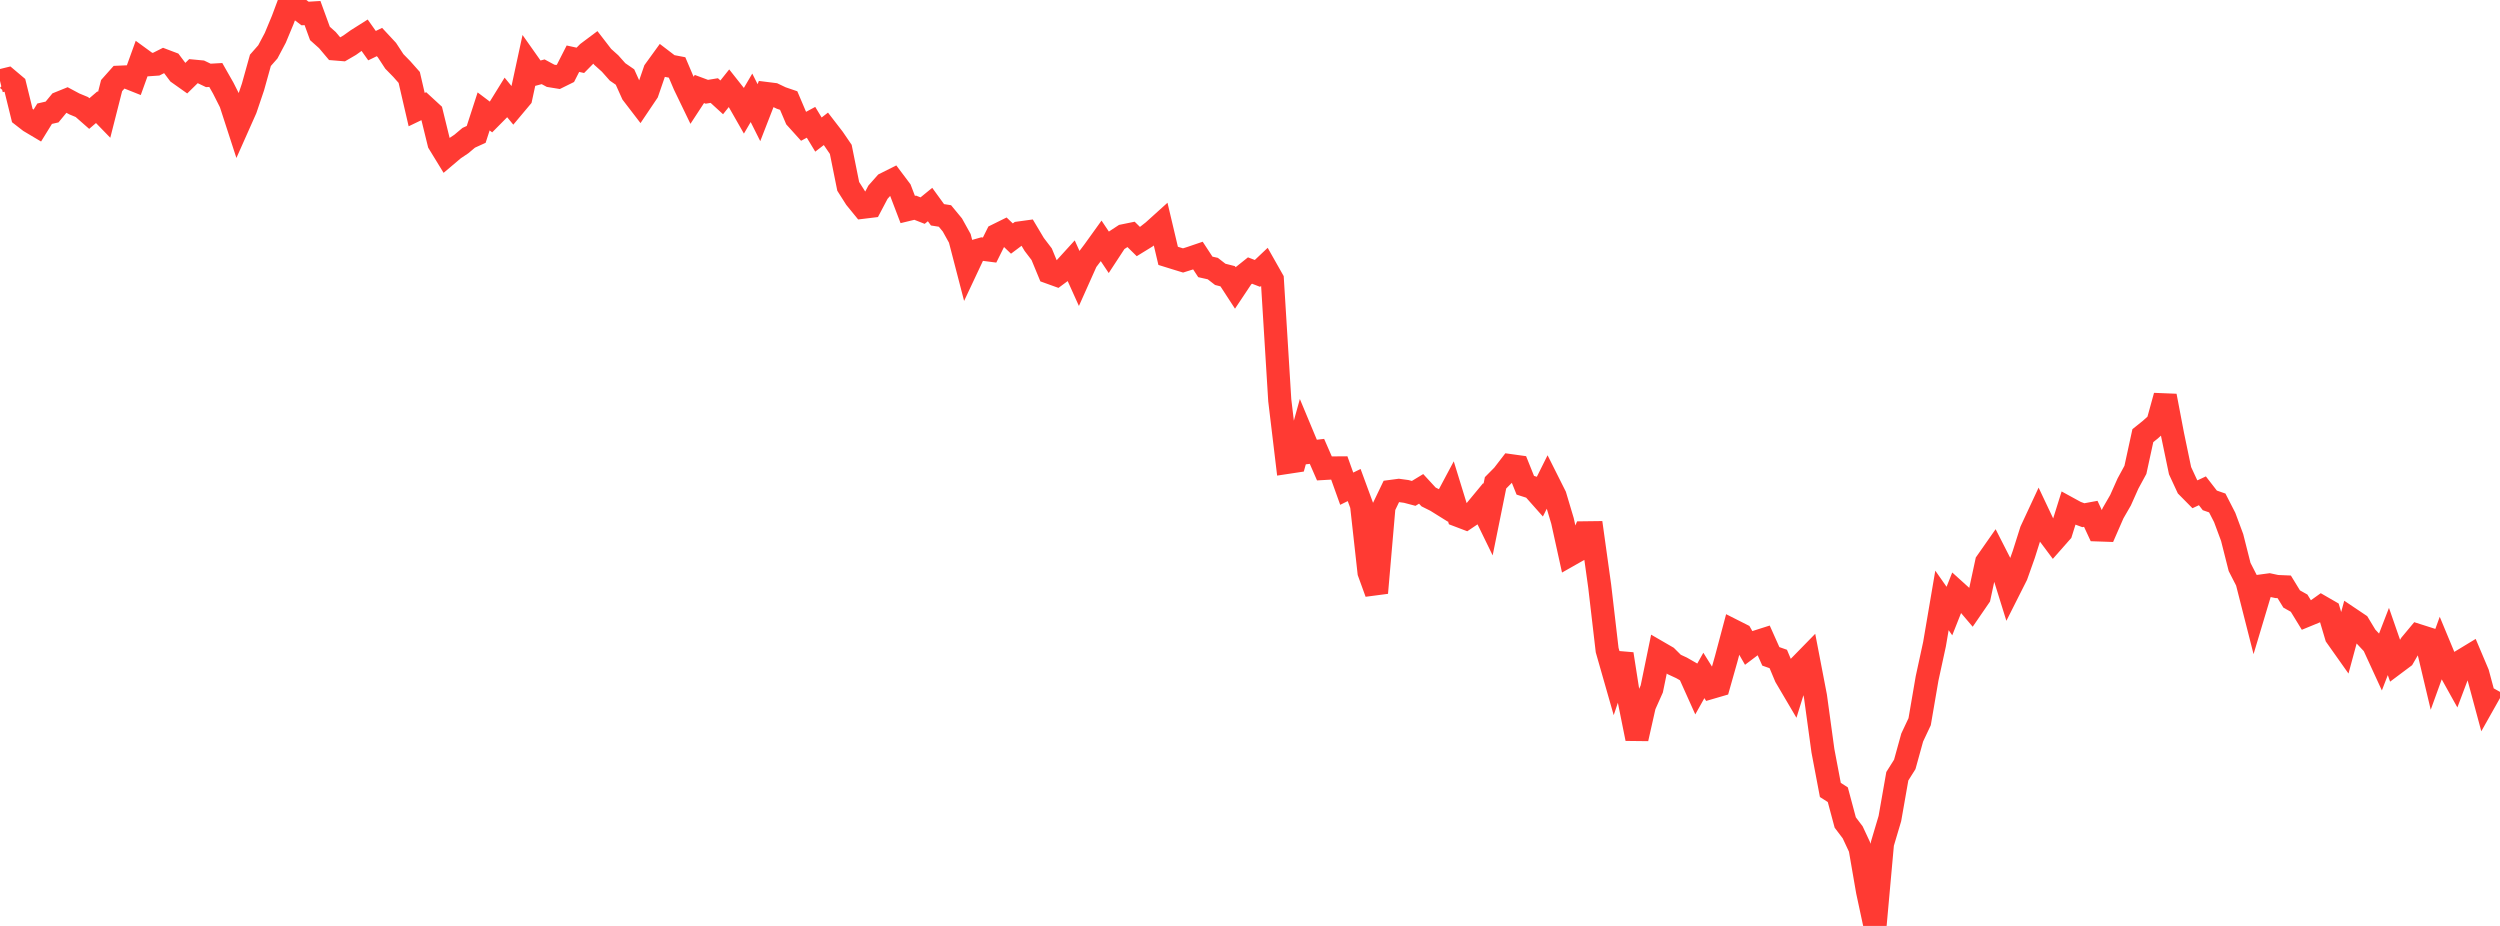 <?xml version="1.0" standalone="no"?>
<!DOCTYPE svg PUBLIC "-//W3C//DTD SVG 1.1//EN" "http://www.w3.org/Graphics/SVG/1.1/DTD/svg11.dtd">

<svg width="135" height="50" viewBox="0 0 135 50" preserveAspectRatio="none" 
  xmlns="http://www.w3.org/2000/svg"
  xmlns:xlink="http://www.w3.org/1999/xlink">


<polyline points="0.0, 4.369 0.402, 4.271 0.804, 4.61 1.205, 6.24 1.607, 6.552 2.009, 6.791 2.411, 6.14 2.812, 6.048 3.214, 5.561 3.616, 5.398 4.018, 5.613 4.42, 5.78 4.821, 6.132 5.223, 5.788 5.625, 6.202 6.027, 4.622 6.429, 4.17 6.83, 4.153 7.232, 4.313 7.634, 3.199 8.036, 3.492 8.438, 3.464 8.839, 3.262 9.241, 3.414 9.643, 3.95 10.045, 4.235 10.446, 3.842 10.848, 3.88 11.25, 4.072 11.652, 4.049 12.054, 4.756 12.455, 5.55 12.857, 6.788 13.259, 5.884 13.661, 4.696 14.062, 3.258 14.464, 2.801 14.866, 2.042 15.268, 1.076 15.67, 0.0 16.071, 0.426 16.473, 0.729 16.875, 0.705 17.277, 1.806 17.679, 2.165 18.08, 2.641 18.482, 2.674 18.884, 2.44 19.286, 2.153 19.688, 1.899 20.089, 2.465 20.491, 2.27 20.893, 2.702 21.295, 3.317 21.696, 3.727 22.098, 4.181 22.5, 5.918 22.902, 5.725 23.304, 6.095 23.705, 7.729 24.107, 8.386 24.509, 8.046 24.911, 7.777 25.312, 7.44 25.714, 7.257 26.116, 6.017 26.518, 6.32 26.92, 5.914 27.321, 5.265 27.723, 5.754 28.125, 5.275 28.527, 3.413 28.929, 3.983 29.33, 3.876 29.732, 4.093 30.134, 4.158 30.536, 3.959 30.938, 3.17 31.339, 3.258 31.741, 2.85 32.143, 2.549 32.545, 3.07 32.946, 3.43 33.348, 3.883 33.75, 4.16 34.152, 5.053 34.554, 5.577 34.955, 4.981 35.357, 3.813 35.759, 3.258 36.161, 3.565 36.562, 3.642 36.964, 4.587 37.366, 5.42 37.768, 4.806 38.17, 4.956 38.571, 4.89 38.973, 5.257 39.375, 4.753 39.777, 5.261 40.179, 5.966 40.58, 5.282 40.982, 6.084 41.384, 5.051 41.786, 5.101 42.188, 5.293 42.589, 5.43 42.991, 6.375 43.393, 6.82 43.795, 6.604 44.196, 7.267 44.598, 6.957 45.0, 7.478 45.402, 8.067 45.804, 10.064 46.205, 10.696 46.607, 11.189 47.009, 11.14 47.411, 10.379 47.812, 9.927 48.214, 9.725 48.616, 10.26 49.018, 11.313 49.42, 11.216 49.821, 11.373 50.223, 11.045 50.625, 11.599 51.027, 11.662 51.429, 12.149 51.83, 12.872 52.232, 14.42 52.634, 13.565 53.036, 13.451 53.438, 13.503 53.839, 12.697 54.241, 12.498 54.643, 12.882 55.045, 12.581 55.446, 12.526 55.848, 13.2 56.25, 13.727 56.652, 14.7 57.054, 14.845 57.455, 14.548 57.857, 14.106 58.259, 14.997 58.661, 14.098 59.062, 13.568 59.464, 13.009 59.866, 13.611 60.268, 12.997 60.67, 12.733 61.071, 12.651 61.473, 13.046 61.875, 12.799 62.277, 12.483 62.679, 12.12 63.08, 13.816 63.482, 13.941 63.884, 14.064 64.286, 13.938 64.688, 13.801 65.089, 14.413 65.491, 14.503 65.893, 14.815 66.295, 14.917 66.696, 15.533 67.098, 14.93 67.5, 14.609 67.902, 14.764 68.304, 14.384 68.705, 15.093 69.107, 21.614 69.509, 24.968 69.911, 24.907 70.312, 23.457 70.714, 24.421 71.116, 24.374 71.518, 25.294 71.92, 25.271 72.321, 25.268 72.723, 26.39 73.125, 26.192 73.527, 27.284 73.929, 30.908 74.33, 32.013 74.732, 27.372 75.134, 26.535 75.536, 26.482 75.938, 26.537 76.339, 26.643 76.741, 26.399 77.143, 26.835 77.545, 27.036 77.946, 27.286 78.348, 26.532 78.75, 27.836 79.152, 27.989 79.554, 27.718 79.955, 27.234 80.357, 28.059 80.759, 26.073 81.161, 25.667 81.562, 25.146 81.964, 25.202 82.366, 26.203 82.768, 26.332 83.17, 26.785 83.571, 25.981 83.973, 26.782 84.375, 28.13 84.777, 29.957 85.179, 29.729 85.58, 28.774 85.982, 28.769 86.384, 31.656 86.786, 35.105 87.188, 36.512 87.589, 35.317 87.991, 37.892 88.393, 39.886 88.795, 38.101 89.196, 37.202 89.598, 35.247 90.0, 35.48 90.402, 35.879 90.804, 36.065 91.205, 36.295 91.607, 37.19 92.009, 36.474 92.411, 37.118 92.812, 37.001 93.214, 35.582 93.616, 34.071 94.018, 34.274 94.42, 34.974 94.821, 34.672 95.223, 34.544 95.625, 35.443 96.027, 35.585 96.429, 36.544 96.83, 37.225 97.232, 35.927 97.634, 35.516 98.036, 37.606 98.438, 40.542 98.839, 42.657 99.241, 42.914 99.643, 44.415 100.045, 44.946 100.446, 45.804 100.848, 48.129 101.25, 50.0 101.652, 45.553 102.054, 44.201 102.455, 41.917 102.857, 41.279 103.259, 39.826 103.661, 38.972 104.062, 36.636 104.464, 34.784 104.866, 32.422 105.268, 32.997 105.67, 31.982 106.071, 32.344 106.473, 32.817 106.875, 32.231 107.277, 30.361 107.679, 29.787 108.08, 30.574 108.482, 31.864 108.884, 31.067 109.286, 29.934 109.688, 28.663 110.089, 27.802 110.491, 28.651 110.893, 29.189 111.295, 28.733 111.696, 27.452 112.098, 27.672 112.5, 27.821 112.902, 27.747 113.304, 28.614 113.705, 28.628 114.107, 27.708 114.509, 27.012 114.911, 26.111 115.312, 25.372 115.714, 23.524 116.116, 23.203 116.518, 22.84 116.92, 21.379 117.321, 23.485 117.723, 25.416 118.125, 26.284 118.527, 26.691 118.929, 26.503 119.33, 27.021 119.732, 27.16 120.134, 27.944 120.536, 29.026 120.938, 30.616 121.339, 31.399 121.741, 32.981 122.143, 31.64 122.545, 31.586 122.946, 31.672 123.348, 31.689 123.75, 32.346 124.152, 32.571 124.554, 33.228 124.955, 33.063 125.357, 32.775 125.759, 33.007 126.161, 34.36 126.562, 34.927 126.964, 33.444 127.366, 33.714 127.768, 34.379 128.17, 34.808 128.571, 35.68 128.973, 34.64 129.375, 35.797 129.777, 35.496 130.179, 34.803 130.58, 34.321 130.982, 34.449 131.384, 36.144 131.786, 35.032 132.188, 36 132.589, 36.721 132.991, 35.655 133.393, 35.411 133.795, 36.361 134.196, 37.85 134.598, 37.136" fill="none" stroke="#ff3a33" stroke-width="1.25"/>

</svg>